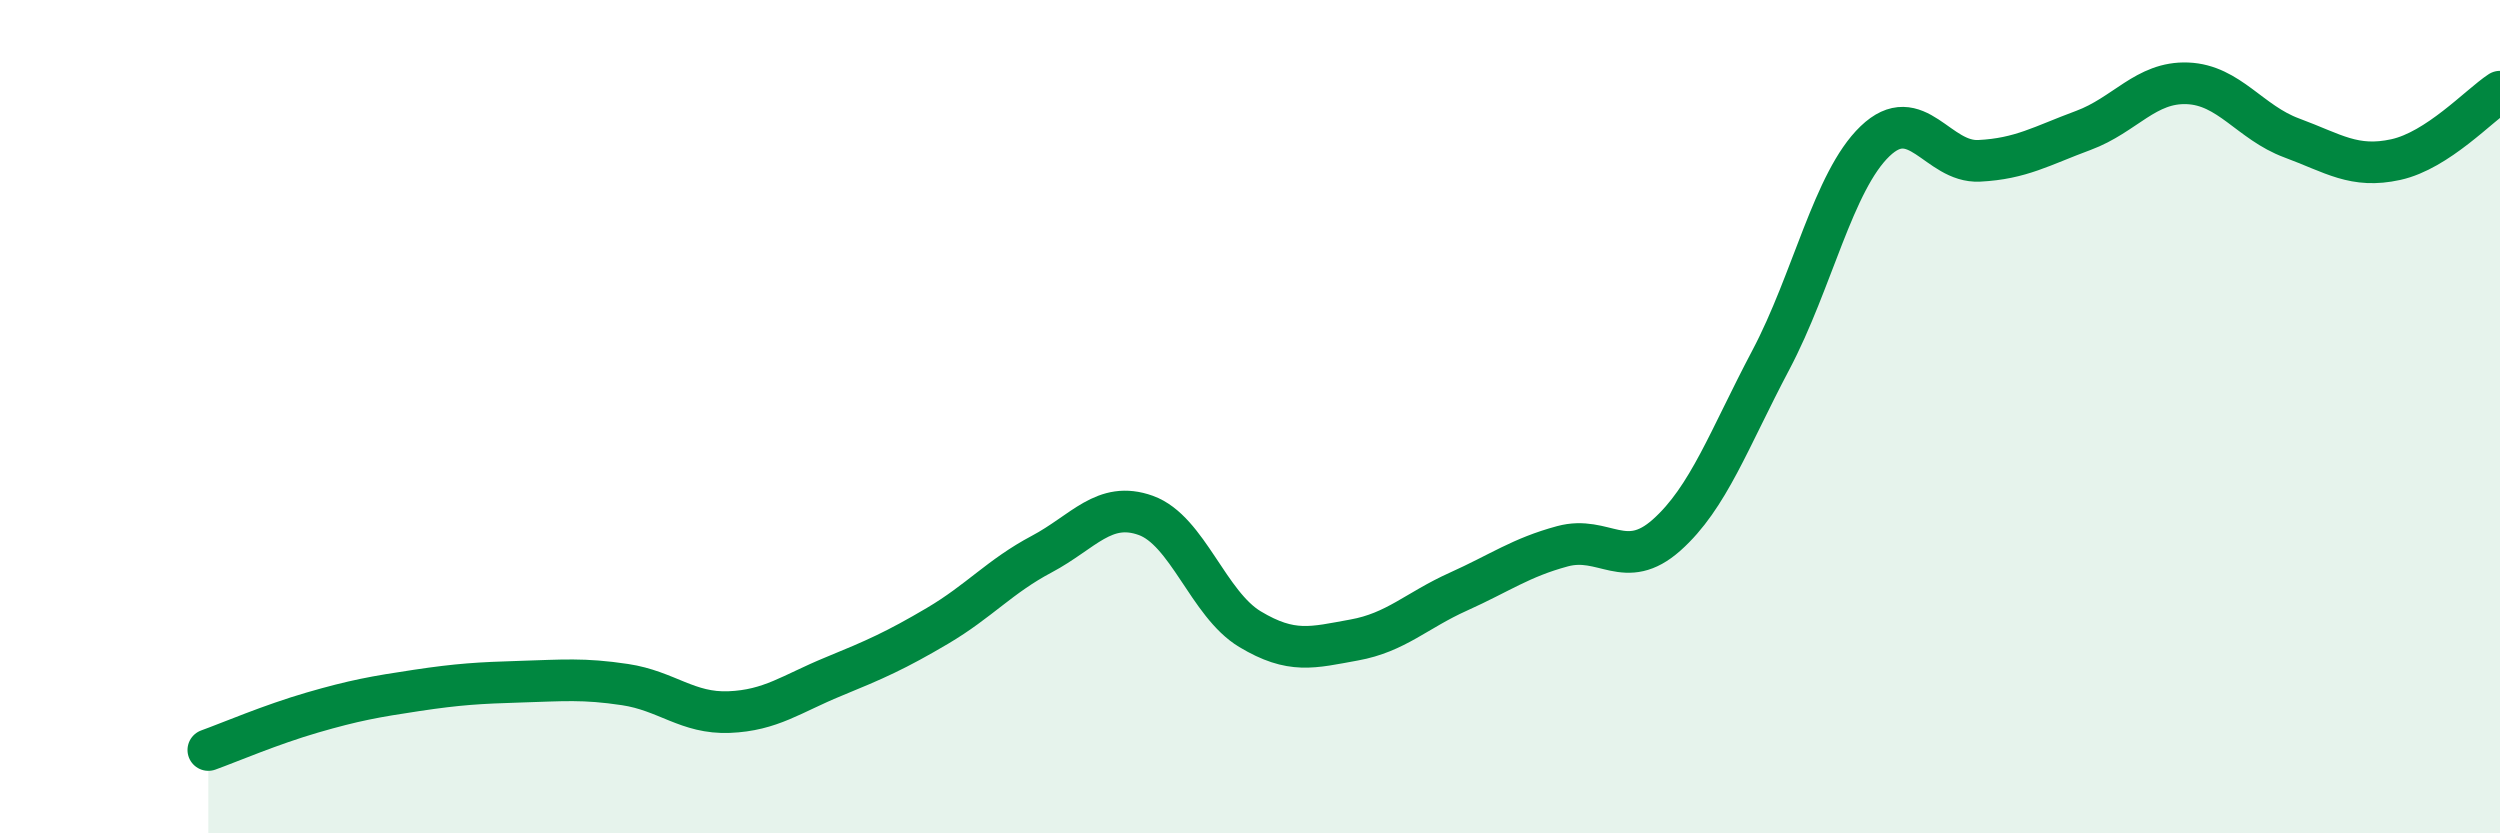 
    <svg width="60" height="20" viewBox="0 0 60 20" xmlns="http://www.w3.org/2000/svg">
      <path
        d="M 5,18 C 5.5,17.82 6.5,17.39 7.5,17.1 C 8.5,16.81 9,16.72 10,16.57 C 11,16.42 11.5,16.39 12.5,16.36 C 13.5,16.33 14,16.28 15,16.43 C 16,16.58 16.5,17.13 17.5,17.09 C 18.5,17.05 19,16.65 20,16.24 C 21,15.83 21.5,15.61 22.5,15.02 C 23.5,14.43 24,13.83 25,13.3 C 26,12.77 26.5,12.01 27.5,12.37 C 28.5,12.73 29,14.5 30,15.1 C 31,15.7 31.5,15.54 32.5,15.36 C 33.5,15.18 34,14.65 35,14.2 C 36,13.75 36.5,13.38 37.5,13.11 C 38.5,12.84 39,13.73 40,12.84 C 41,11.95 41.5,10.53 42.5,8.64 C 43.5,6.75 44,4.35 45,3.39 C 46,2.43 46.5,3.91 47.5,3.86 C 48.5,3.81 49,3.5 50,3.13 C 51,2.76 51.5,1.96 52.5,2 C 53.5,2.04 54,2.94 55,3.31 C 56,3.68 56.5,4.05 57.5,3.83 C 58.5,3.61 59.5,2.53 60,2.2L60 20L5 20Z"
        fill="#008740"
        opacity="0.1"
        stroke-linecap="round"
        stroke-linejoin="round"
      />
      <path
        d="M 5,18 C 5.5,17.82 6.5,17.39 7.5,17.1 C 8.5,16.81 9,16.72 10,16.57 C 11,16.42 11.5,16.39 12.5,16.36 C 13.5,16.33 14,16.28 15,16.43 C 16,16.58 16.5,17.13 17.5,17.09 C 18.5,17.05 19,16.65 20,16.24 C 21,15.83 21.5,15.61 22.5,15.02 C 23.5,14.43 24,13.83 25,13.3 C 26,12.77 26.5,12.01 27.5,12.37 C 28.5,12.73 29,14.5 30,15.1 C 31,15.7 31.5,15.54 32.5,15.36 C 33.5,15.18 34,14.65 35,14.2 C 36,13.75 36.5,13.38 37.5,13.11 C 38.5,12.84 39,13.73 40,12.84 C 41,11.95 41.5,10.53 42.5,8.64 C 43.5,6.75 44,4.35 45,3.39 C 46,2.43 46.5,3.91 47.5,3.86 C 48.5,3.81 49,3.5 50,3.13 C 51,2.76 51.5,1.96 52.5,2 C 53.5,2.04 54,2.94 55,3.31 C 56,3.68 56.5,4.05 57.5,3.83 C 58.5,3.61 59.5,2.53 60,2.2"
        stroke="#008740"
        stroke-width="1"
        fill="none"
        stroke-linecap="round"
        stroke-linejoin="round"
      />
    </svg>
  